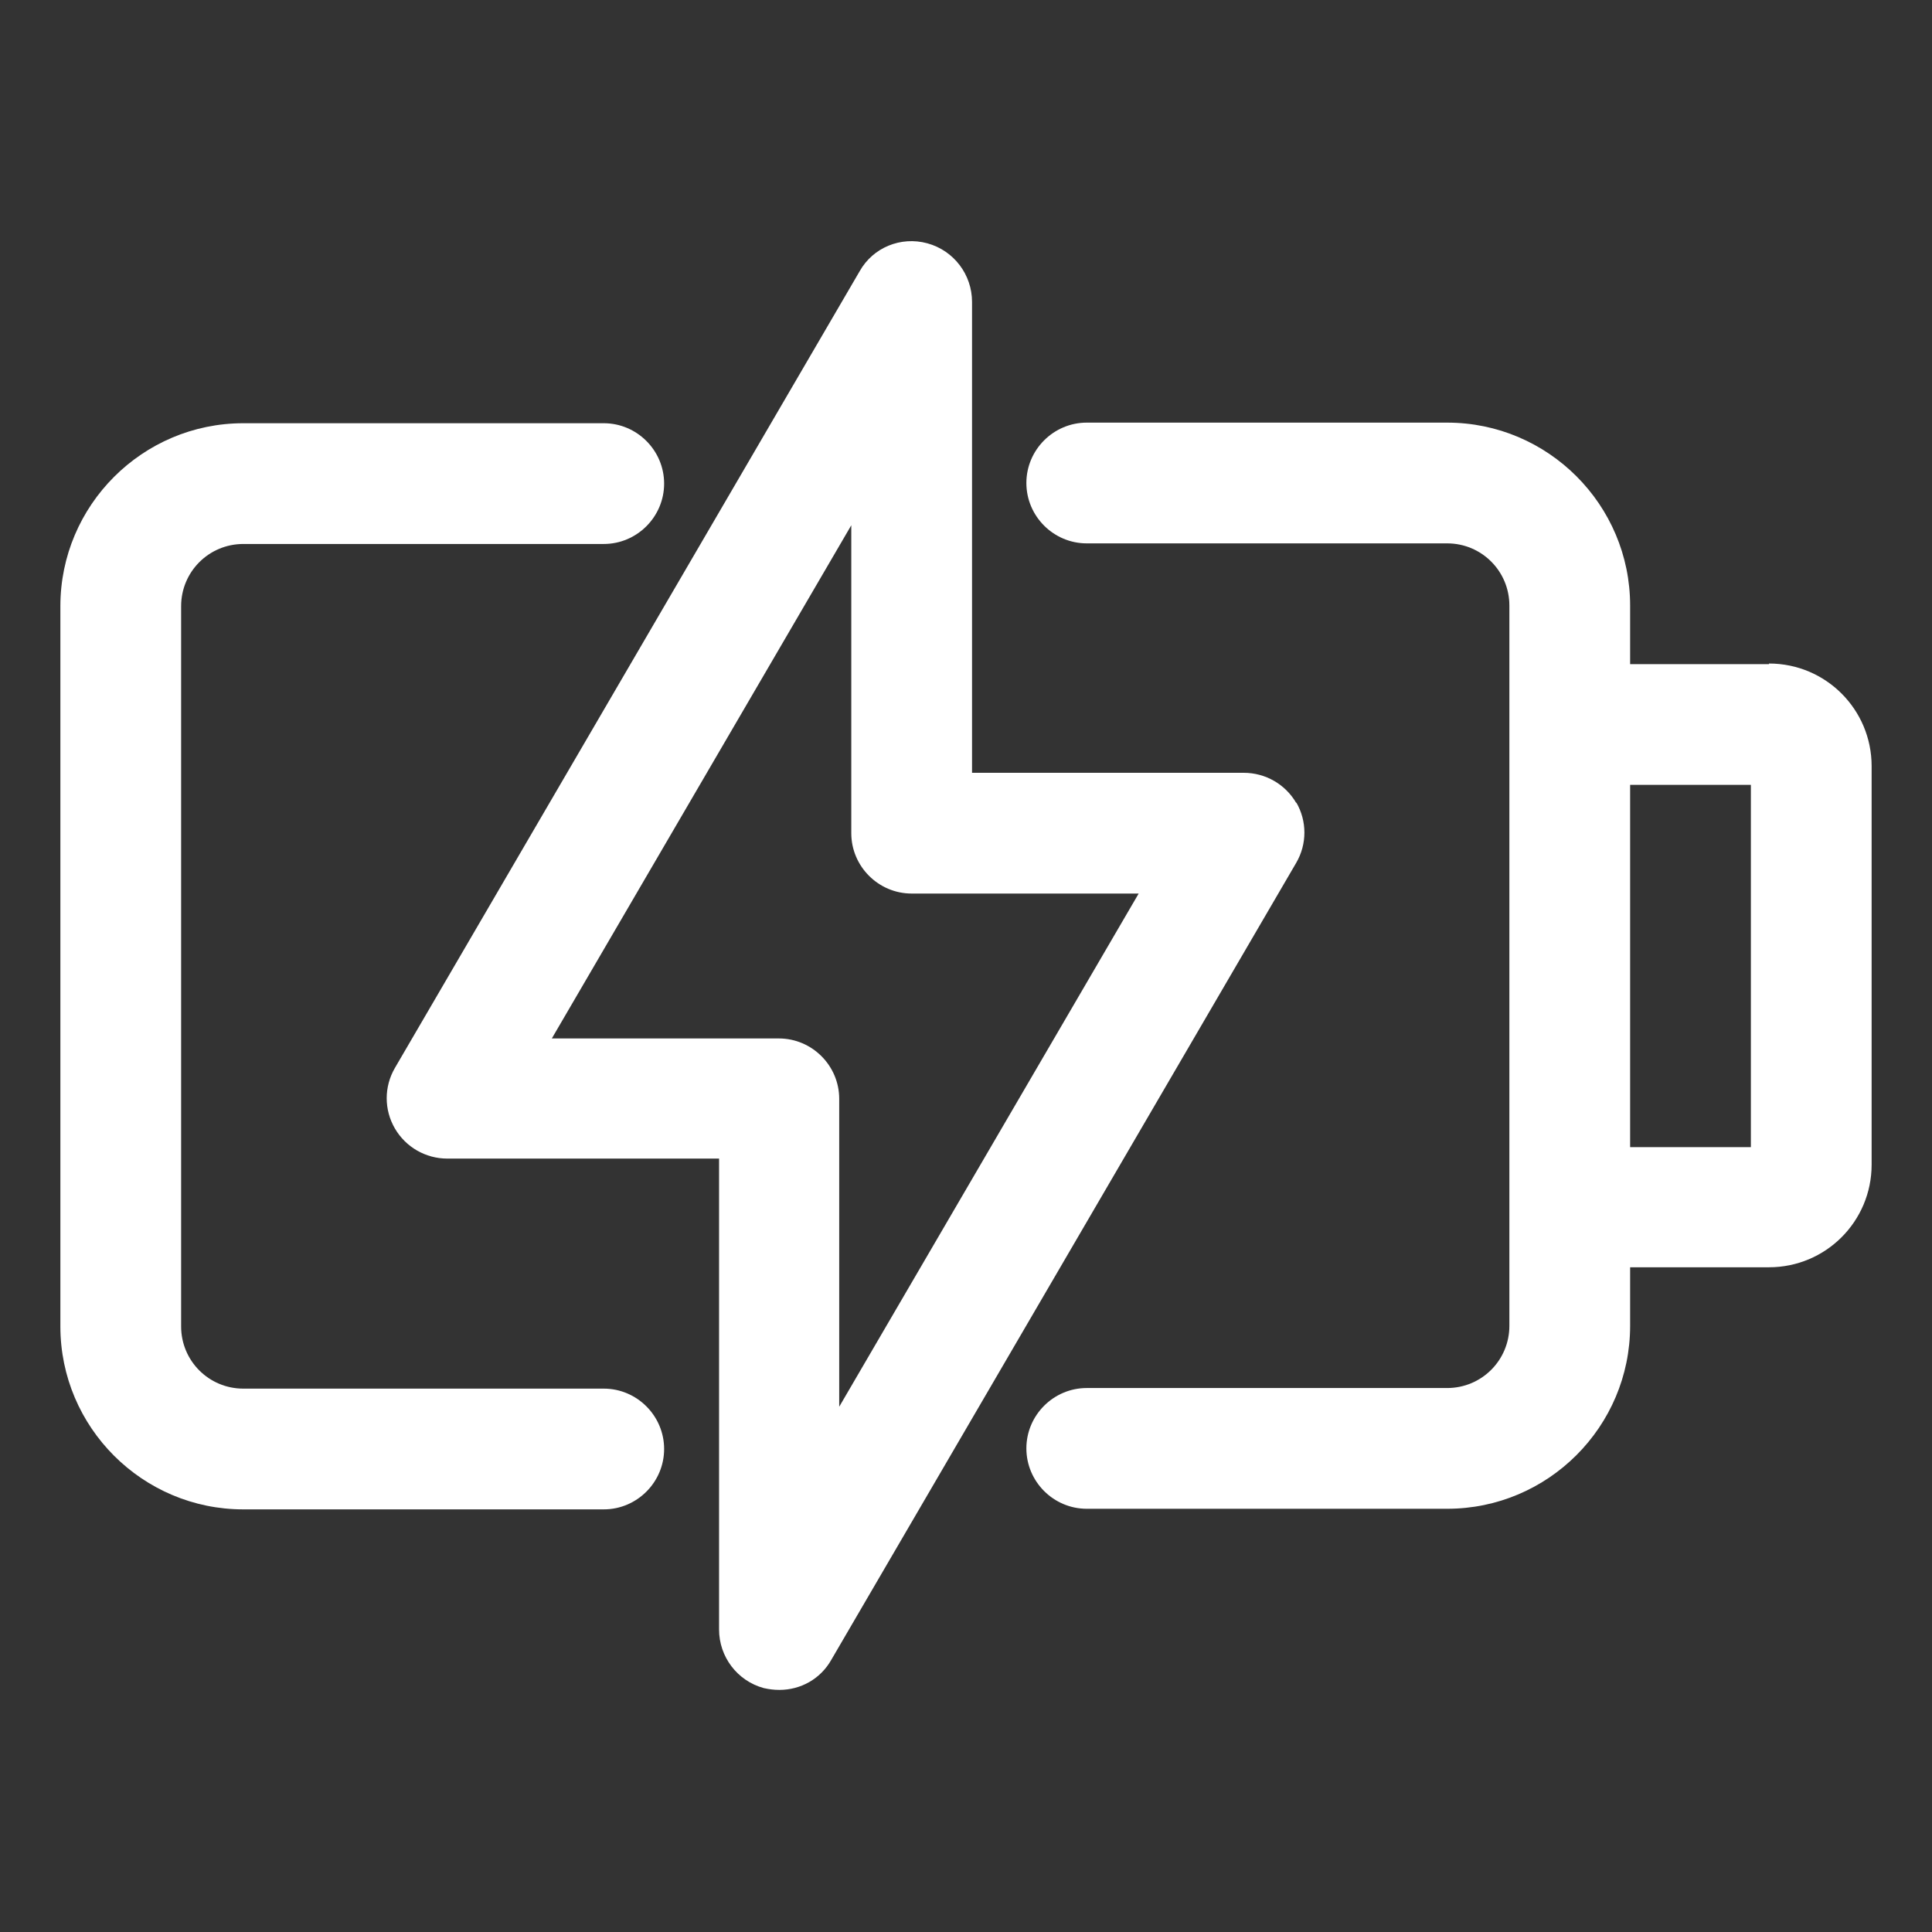 <?xml version="1.0" encoding="UTF-8"?>
<svg id="Layer_2" data-name="Layer 2" xmlns="http://www.w3.org/2000/svg" viewBox="0 0 32 32">
  <rect x="0" y="0" width="32" height="32" fill="#333333" stroke="none"/>
  <defs>
    <style>
      .cls-1 {
        fill: #fff;
      }
    </style>
  </defs>
  <path class="cls-1" d="M21.47,13.3c-.18-.31-.51-.5-.87-.5h-4.5v-7.8c0-.45-.3-.85-.74-.97s-.9.07-1.12.46l-7.7,13.2c-.18.31-.18.69,0,1s.51.5.87.5h4.5v7.8c0,.45.3.85.74.97.09.02.17.03.26.03.35,0,.68-.18.86-.5l7.7-13.2c.18-.31.18-.69,0-1ZM13.9,23.3v-5.1c0-.55-.45-1-1-1h-3.76l4.96-8.5v5.1c0,.55.45,1,1,1h3.76l-4.96,8.5Z"/>
  <path class="cls-1" d="M10,23h-5.97c-.57,0-1.03-.46-1.03-1.03v-11.93c0-.57.46-1.03,1.03-1.03h5.97c.55,0,1-.45,1-1s-.45-1-1-1h-5.97c-1.67,0-3.03,1.36-3.03,3.03v11.93c0,1.67,1.36,3.03,3.03,3.03h5.97c.55,0,1-.45,1-1s-.45-1-1-1Z"/>
  <path class="cls-1" d="M29.3,11h-2.3v-.97c0-1.67-1.36-3.03-3.03-3.03h-5.97c-.55,0-1,.45-1,1s.45,1,1,1h5.97c.57,0,1.03.46,1.03,1.03v11.93c0,.57-.46,1.03-1.03,1.03h-5.97c-.55,0-1,.45-1,1s.45,1,1,1h5.97c1.67,0,3.03-1.36,3.03-3.03v-.97h2.3c.94,0,1.7-.76,1.7-1.7v-6.6c0-.94-.76-1.7-1.7-1.7ZM29,19h-2v-6h2v6Z"/>
</svg>